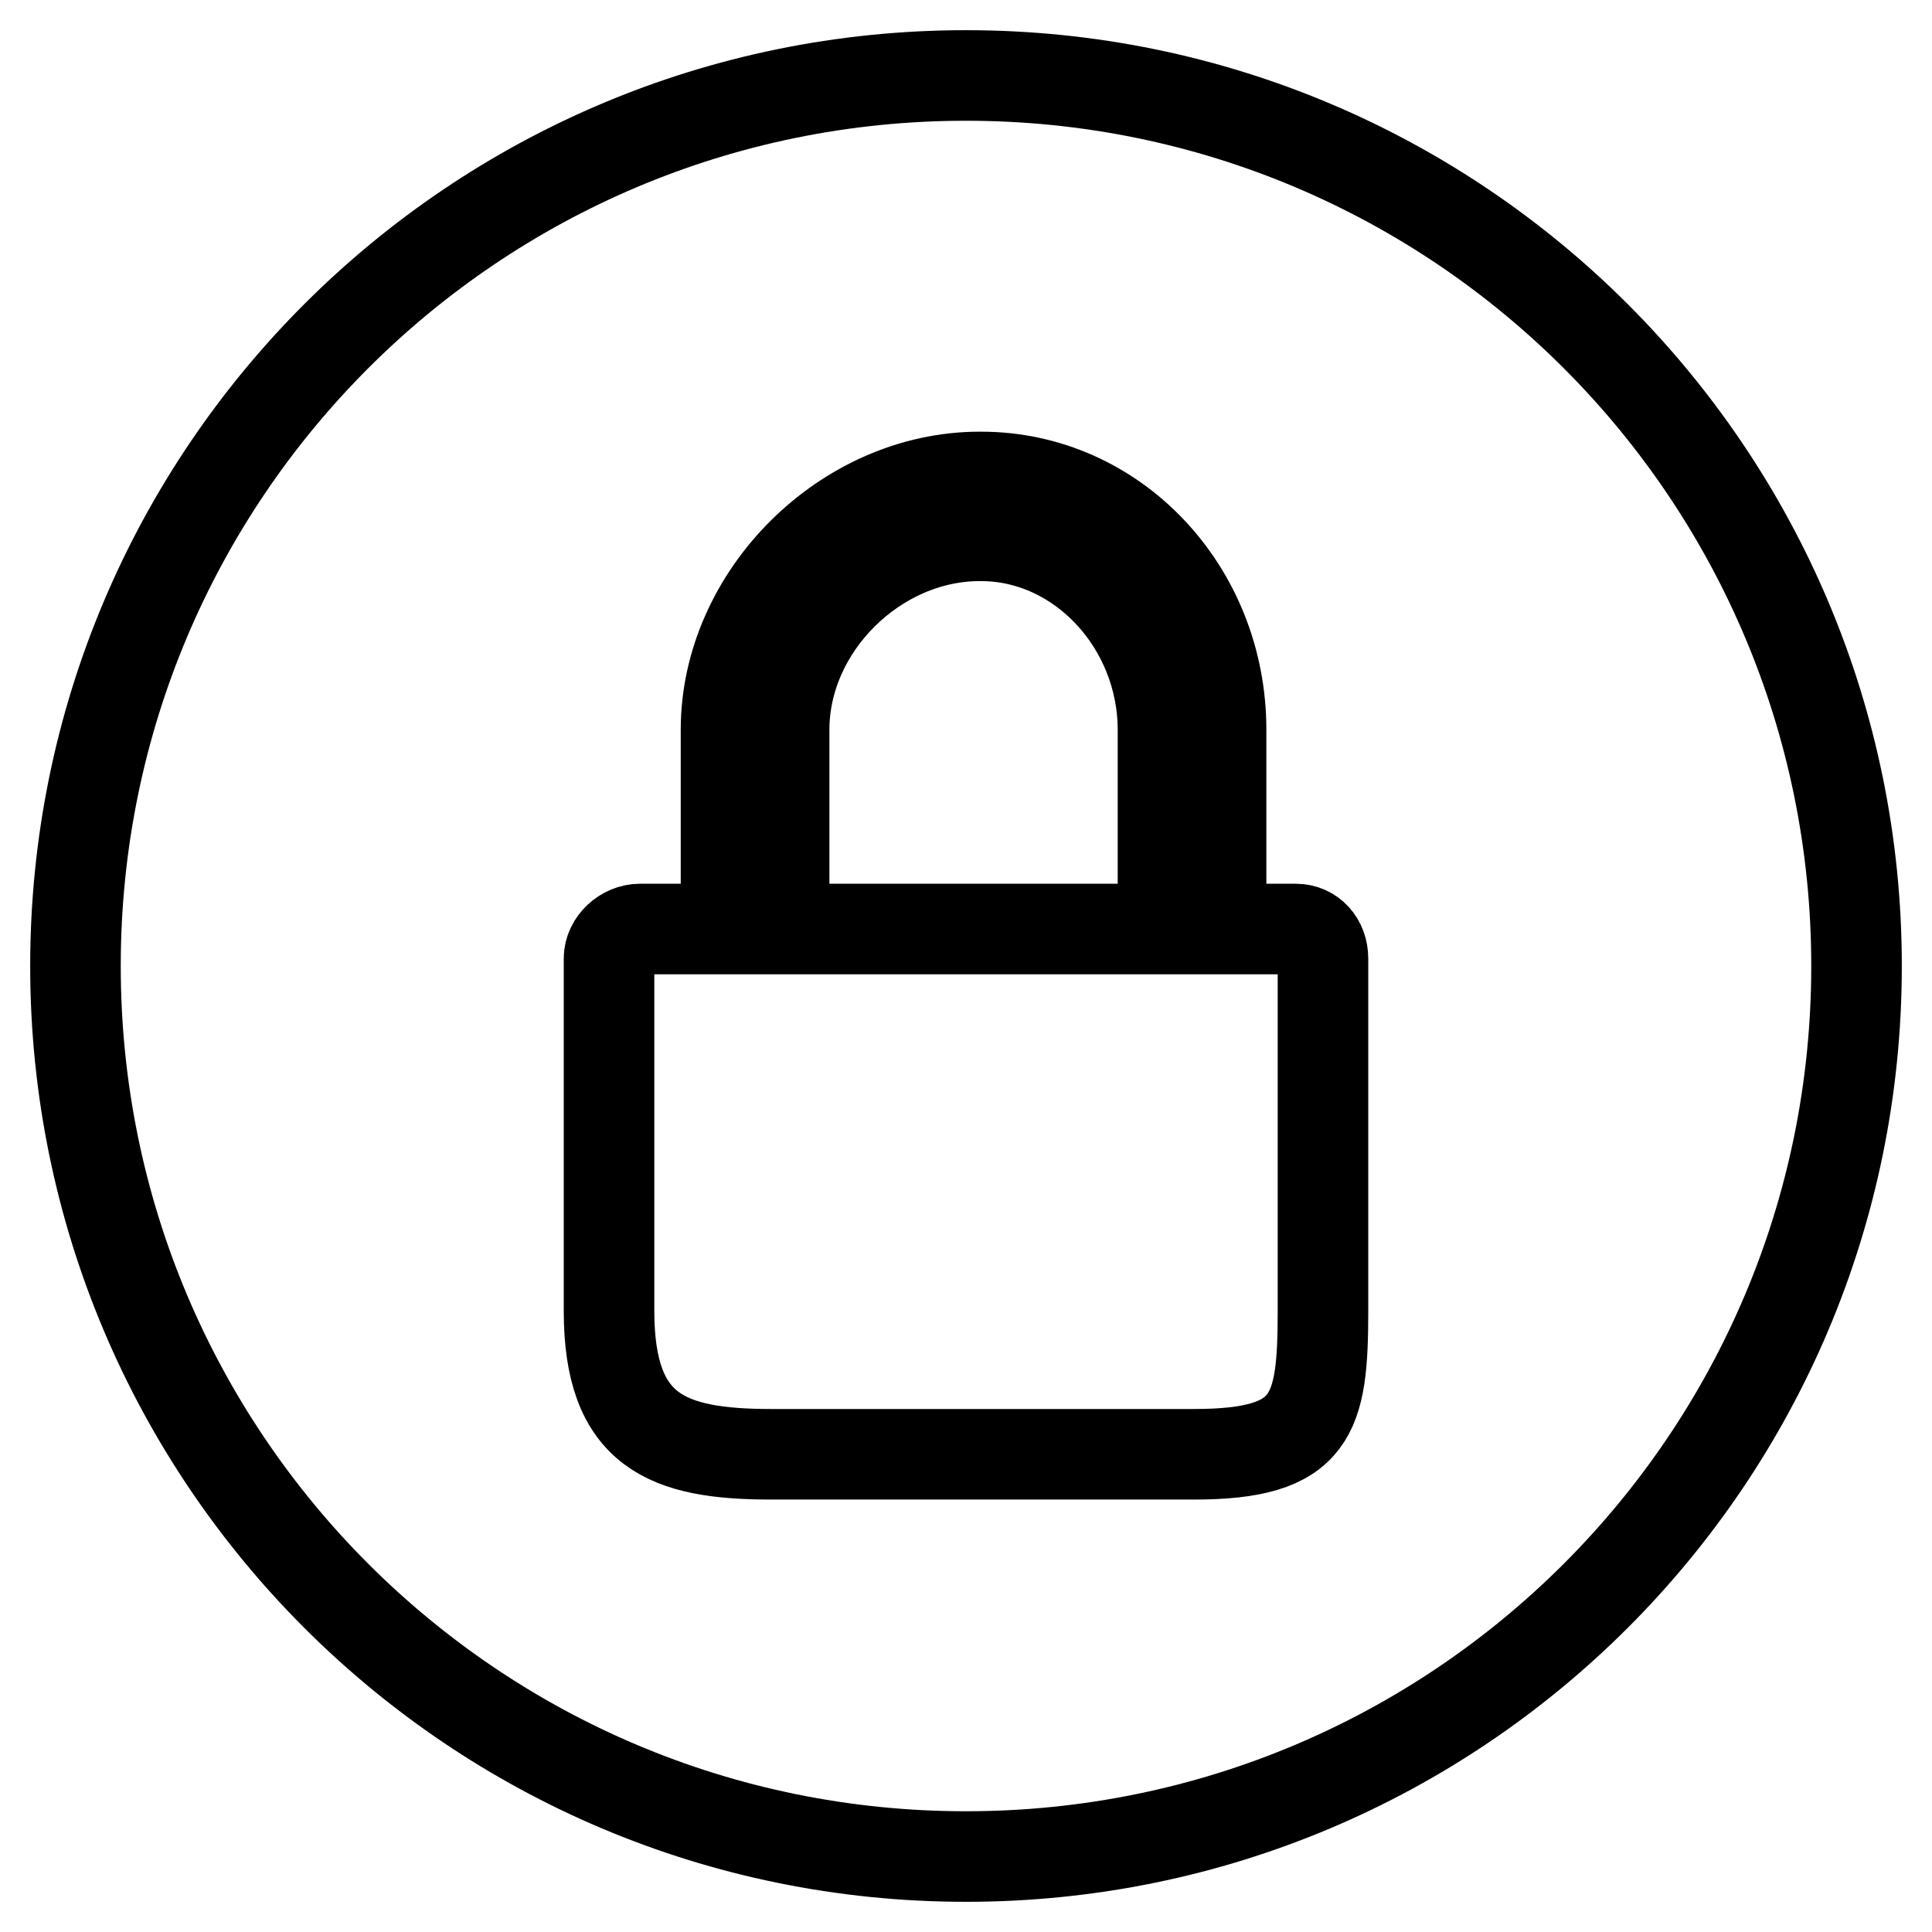 <?xml version="1.0" encoding="utf-8"?>
<!-- Svg Vector Icons : http://www.onlinewebfonts.com/icon -->
<!DOCTYPE svg PUBLIC "-//W3C//DTD SVG 1.1//EN" "http://www.w3.org/Graphics/SVG/1.1/DTD/svg11.dtd">
<svg version="1.1" xmlns="http://www.w3.org/2000/svg" xmlns:xlink="http://www.w3.org/1999/xlink" x="0px" y="0px" viewBox="0 0 256 256" enable-background="new 0 0 256 256" xml:space="preserve">
<g> <path stroke-width="12" fill-opacity="0" stroke="#000000"  d="M128,10C62.8,10,10,62.8,10,128c0,65.2,52.8,118,118,118c65.2,0,118-52.8,118-118C246,62.8,193.2,10,128,10 z M175.3,173.7c0,13.8-1.3,19-17.1,19h-56c-13.8,0-21.5-3-21.5-19V127c0-2.1,2-3.9,4.1-3.9h11.4V96.7c0-17.8,15.8-33.5,33.6-33.5 h0.2c17.7,0,31.8,15,31.8,33.5v26.4h9.9c2.1,0,3.6,1.7,3.6,3.9V173.7z M130,71h-0.2c-13.7,0-25.9,12-25.9,25.7v26.4h50.2V96.7 C154.1,82.8,143.2,71,130,71z"/></g>
</svg>